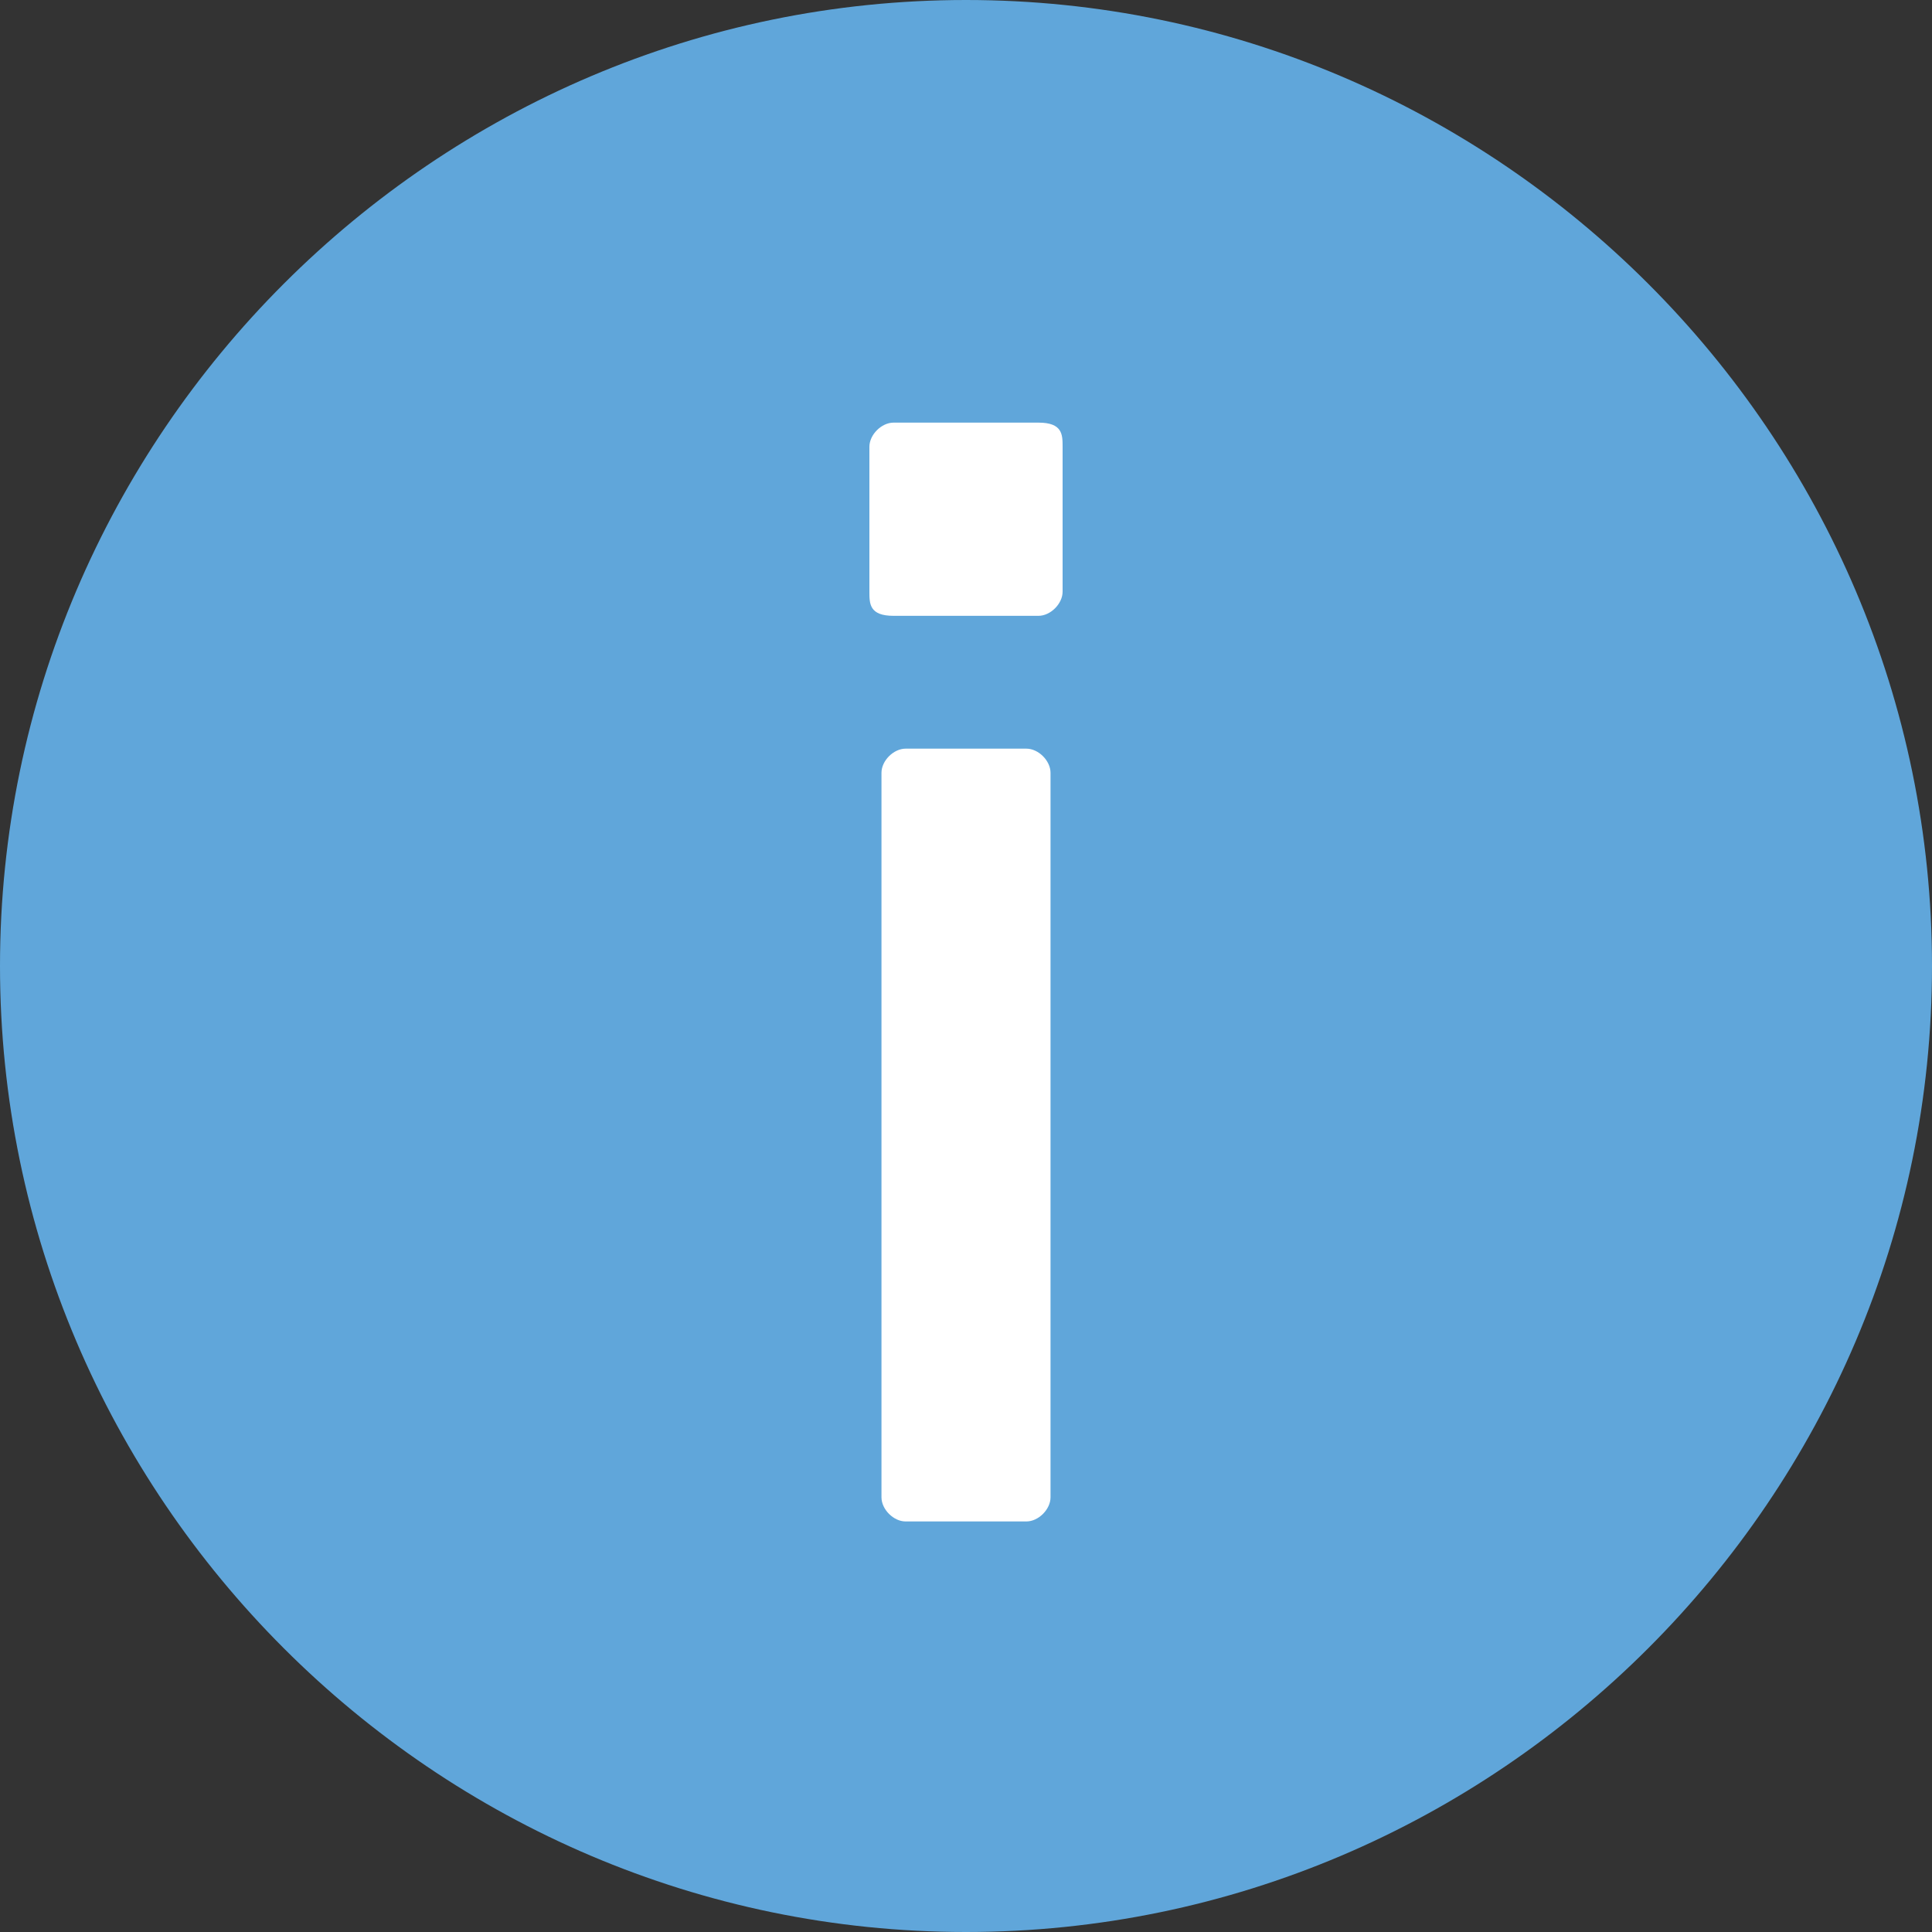 <?xml version="1.0" encoding="UTF-8"?>
<svg width="100%" height="100%" viewBox="0 0 16 16" version="1.1" xmlns="http://www.w3.org/2000/svg" xmlns:xlink="http://www.w3.org/1999/xlink">
  <rect x="0" y="0" width="16" height="16" fill="#333333" stroke="none"/>
  <g>
    <path style="fill:#60A6DA;" d="M8,0C3.6,0,0,3.6,0,8s3.6,8,8,8s8-3.6,8-8S12.4,0,8,0z"/>
    <path style="fill:#FFFFFF;" d="M8.7,12.4c0,0.1-0.1,0.2-0.2,0.2h-1c-0.1,0-0.2-0.1-0.2-0.2v-6c0-0.1,0.1-0.2,0.2-0.2h1
    c0.1,0,0.2,0.1,0.2,0.2V12.4z M8.8,4.9c0,0.1-0.1,0.2-0.2,0.2H7.4C7.2,5.1,7.2,5,7.2,4.9V3.7c0-0.1,0.1-0.2,0.2-0.2h1.2
    c0.2,0,0.2,0.1,0.2,0.2C8.8,3.7,8.8,4.9,8.8,4.9z"/>
  </g>
</svg>
